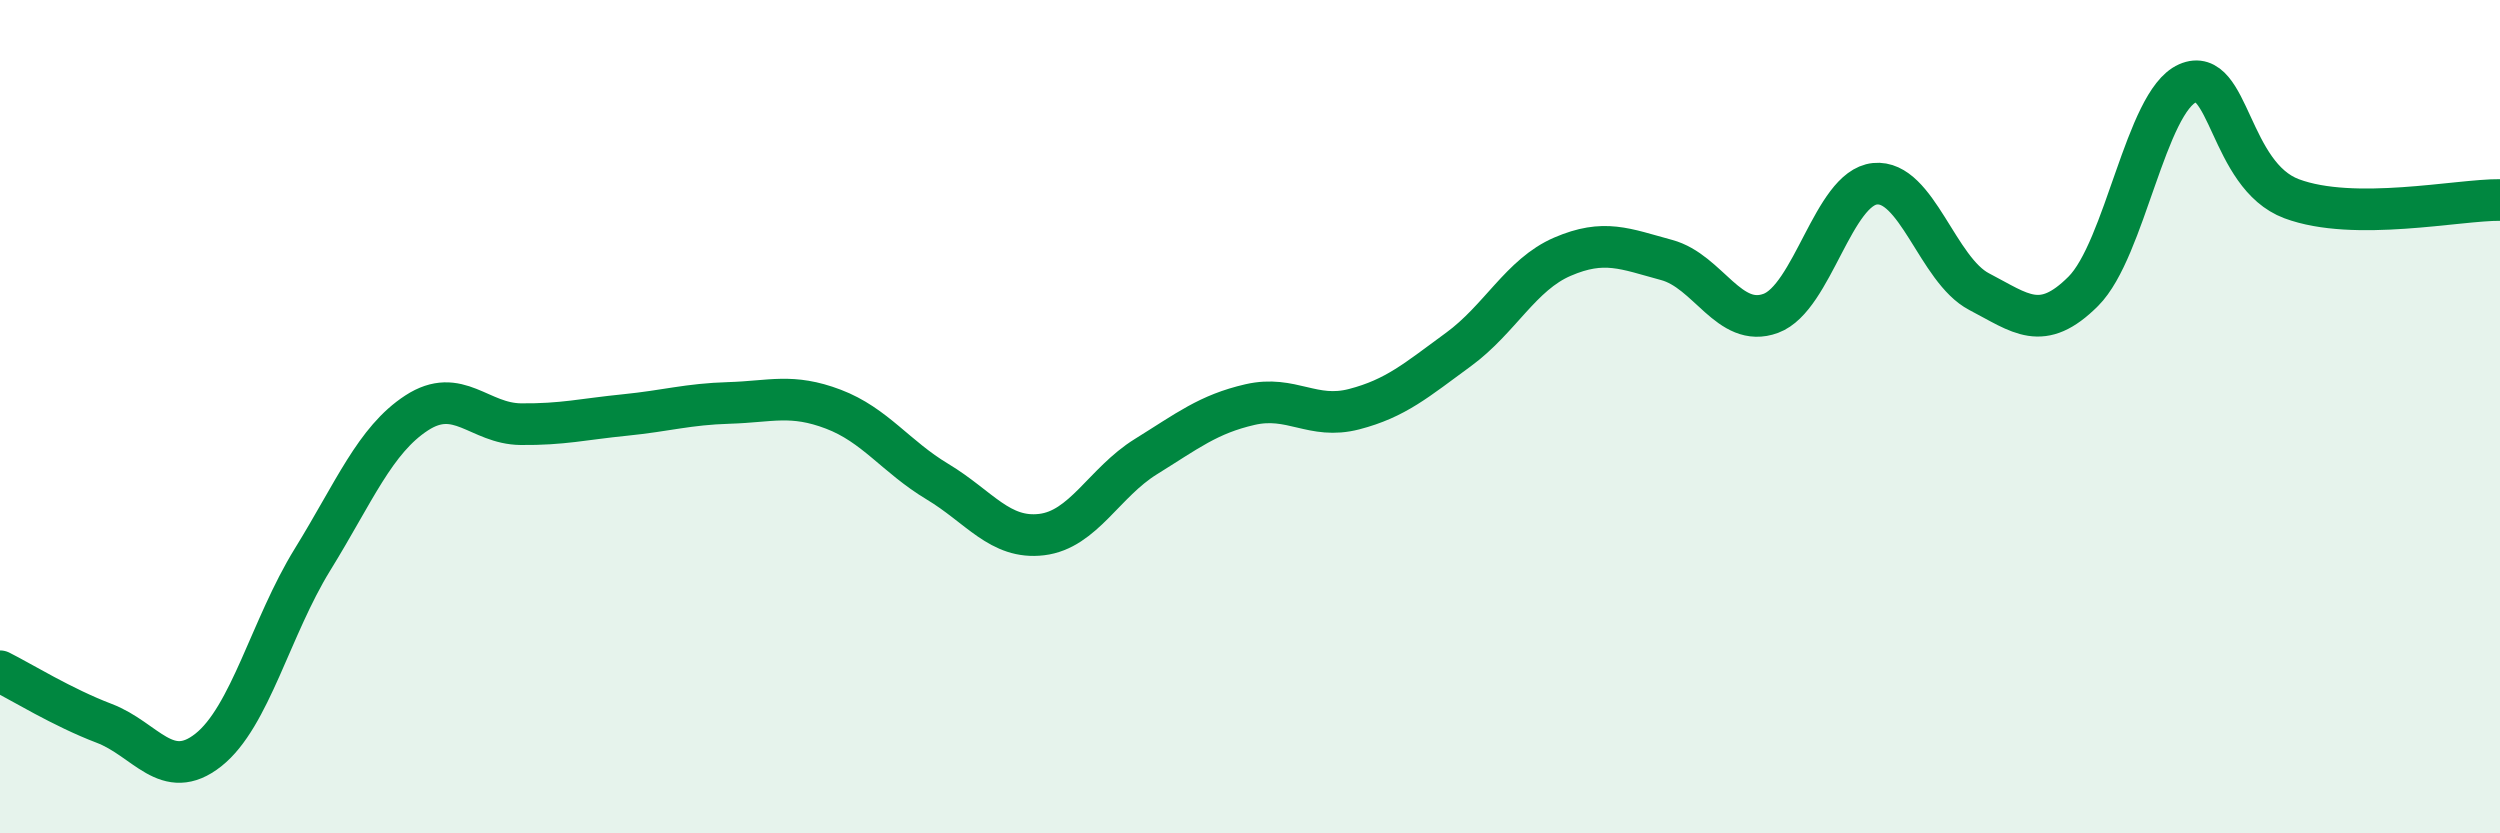 
    <svg width="60" height="20" viewBox="0 0 60 20" xmlns="http://www.w3.org/2000/svg">
      <path
        d="M 0,16.11 C 0.5,16.36 1.5,16.98 2.5,17.36 C 3.5,17.74 4,18.79 5,18 C 6,17.21 6.5,15.05 7.5,13.43 C 8.5,11.81 9,10.56 10,9.91 C 11,9.26 11.5,10.17 12.5,10.18 C 13.5,10.19 14,10.06 15,9.96 C 16,9.86 16.5,9.7 17.5,9.67 C 18.5,9.64 19,9.44 20,9.82 C 21,10.2 21.5,10.96 22.5,11.56 C 23.5,12.16 24,12.95 25,12.83 C 26,12.71 26.5,11.58 27.5,10.96 C 28.5,10.34 29,9.94 30,9.71 C 31,9.48 31.5,10.08 32.5,9.82 C 33.5,9.56 34,9.12 35,8.39 C 36,7.66 36.5,6.59 37.5,6.16 C 38.5,5.73 39,5.97 40,6.24 C 41,6.51 41.5,7.89 42.5,7.52 C 43.5,7.15 44,4.51 45,4.41 C 46,4.31 46.5,6.48 47.5,7 C 48.5,7.52 49,7.99 50,6.99 C 51,5.99 51.5,2.44 52.5,2 C 53.5,1.56 53.5,4.21 55,4.77 C 56.5,5.33 59,4.79 60,4.8L60 20L0 20Z"
        fill="#008740"
        opacity="0.1"
        stroke-linecap="round"
        stroke-linejoin="round"
      />
      <path
        d="M 0,16.11 C 0.5,16.36 1.5,16.98 2.5,17.36 C 3.5,17.74 4,18.79 5,18 C 6,17.21 6.5,15.05 7.5,13.43 C 8.5,11.81 9,10.56 10,9.91 C 11,9.26 11.5,10.17 12.5,10.18 C 13.5,10.19 14,10.06 15,9.96 C 16,9.86 16.5,9.7 17.5,9.67 C 18.5,9.64 19,9.44 20,9.82 C 21,10.2 21.5,10.96 22.5,11.56 C 23.5,12.16 24,12.95 25,12.83 C 26,12.71 26.5,11.58 27.5,10.96 C 28.5,10.34 29,9.94 30,9.71 C 31,9.48 31.5,10.08 32.5,9.82 C 33.5,9.56 34,9.12 35,8.39 C 36,7.66 36.5,6.59 37.5,6.16 C 38.5,5.73 39,5.97 40,6.24 C 41,6.51 41.5,7.89 42.5,7.52 C 43.5,7.15 44,4.51 45,4.41 C 46,4.31 46.5,6.48 47.5,7 C 48.5,7.52 49,7.99 50,6.99 C 51,5.99 51.5,2.44 52.5,2 C 53.5,1.56 53.5,4.21 55,4.77 C 56.5,5.33 59,4.79 60,4.8"
        stroke="#008740"
        stroke-width="1"
        fill="none"
        stroke-linecap="round"
        stroke-linejoin="round"
      />
    </svg>
  